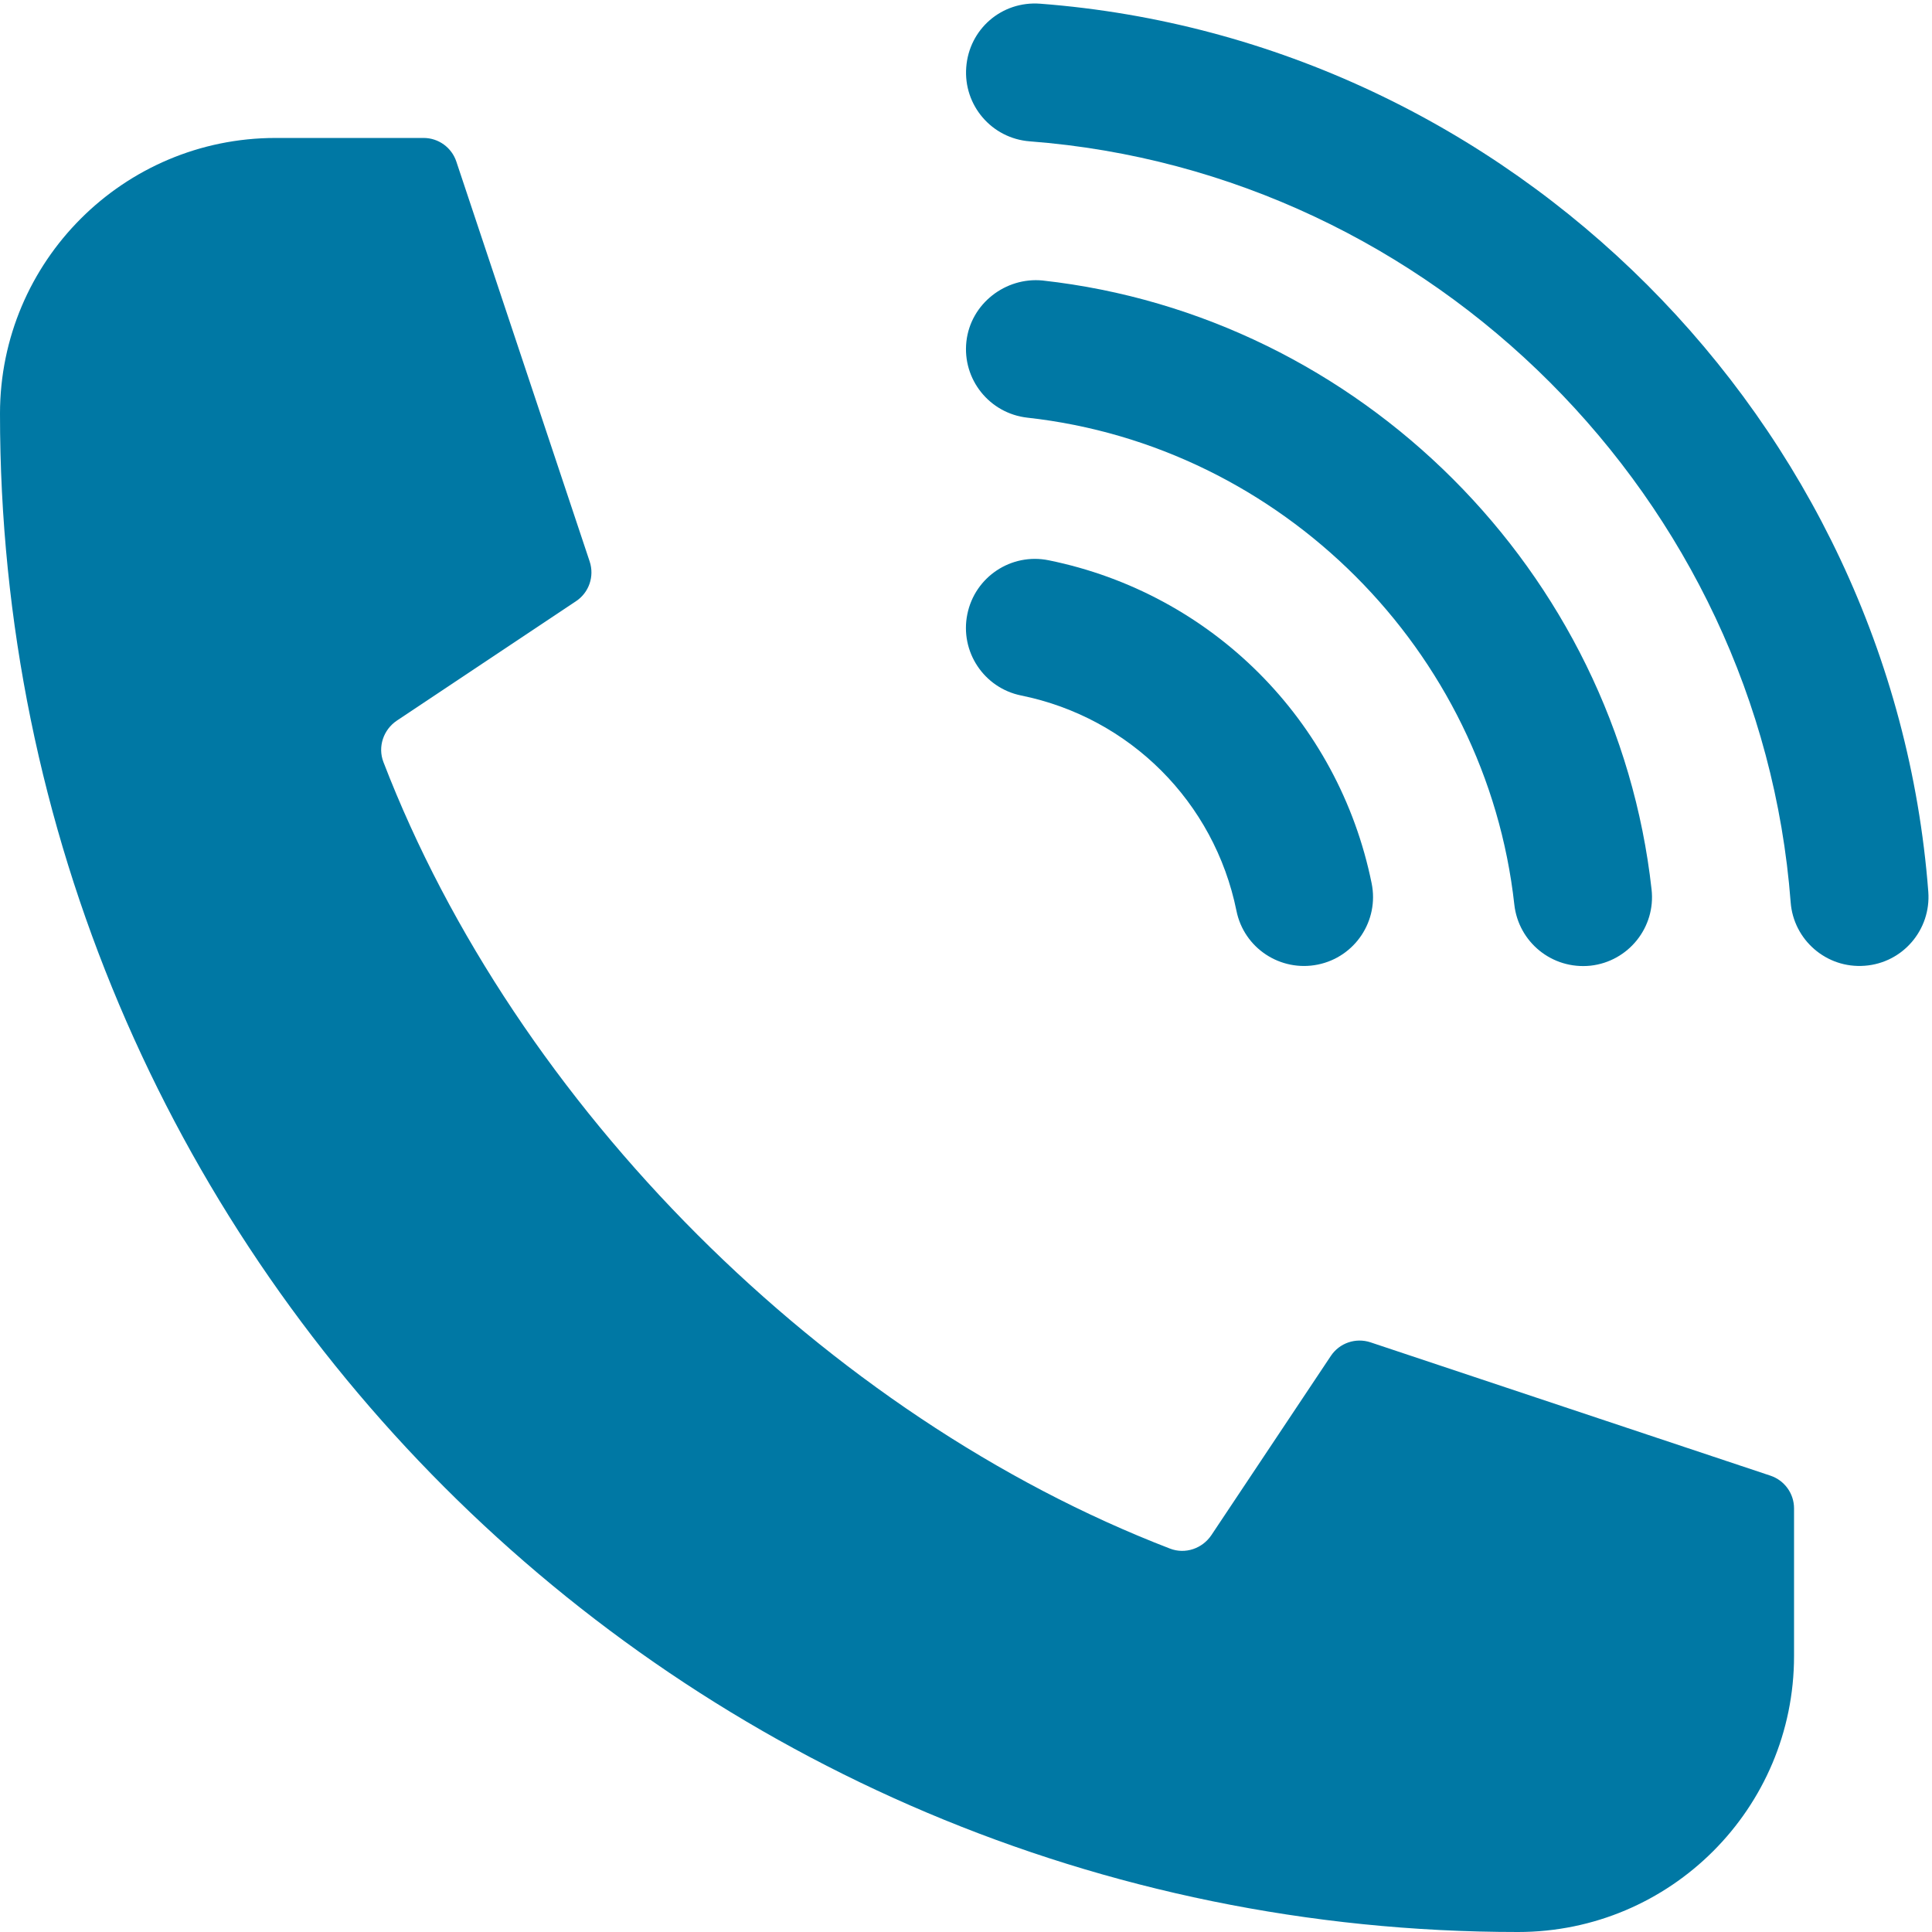 <svg xmlns="http://www.w3.org/2000/svg" xmlns:xlink="http://www.w3.org/1999/xlink" width="128" zoomAndPan="magnify" viewBox="0 0 96 96" height="128" preserveAspectRatio="xMidYMid meet" version="1.2"><g id="0aa62be945"><path style=" stroke:none;fill-rule:nonzero;fill:#0078a4;fill-opacity:1;" d="M 48.012 3.344 C 48.152 1.453 49.77 0.039 51.688 0.184 C 75.062 1.969 94.031 20.938 95.816 44.312 C 95.957 46.199 94.547 47.848 92.656 47.988 C 90.75 48.133 89.117 46.699 88.977 44.832 C 87.449 24.805 71.195 8.551 51.168 7.023 C 49.277 6.879 47.867 5.23 48.012 3.344 Z M 48.012 3.344 "/><path style=" stroke:none;fill-rule:nonzero;fill:#0078a4;fill-opacity:1;" d="M 75.246 44.949 C 73.852 32.324 63.676 22.148 51.051 20.754 C 49.168 20.543 47.812 18.852 48.02 16.969 C 48.23 15.086 49.969 13.758 51.805 13.938 C 67.59 15.688 80.316 28.41 82.066 44.199 C 82.277 46.078 80.918 47.773 79.035 47.984 C 77.109 48.184 75.453 46.801 75.246 44.949 Z M 75.246 44.949 "/><path style=" stroke:none;fill-rule:nonzero;fill:#0078a4;fill-opacity:1;" d="M 68.156 43.891 C 68.535 45.746 67.332 47.555 65.48 47.93 C 63.629 48.305 61.812 47.117 61.438 45.254 C 60.34 39.855 56.145 35.656 50.742 34.559 C 48.887 34.184 47.688 32.371 48.066 30.52 C 48.441 28.664 50.25 27.461 52.109 27.84 C 60.211 29.488 66.512 35.789 68.156 43.891 Z M 68.156 43.891 "/><path style=" stroke:none;fill-rule:nonzero;fill:#0078a4;fill-opacity:1;" d="M 68.098 66.699 L 87.969 73.324 C 88.668 73.555 89.145 74.211 89.145 74.949 L 89.145 82.285 C 89.145 89.859 83.004 96 75.43 96 C 33.762 96 -0.016 62.215 0 20.547 C 0.004 12.988 6.133 6.855 13.695 6.855 L 21.051 6.855 C 21.789 6.855 22.445 7.332 22.676 8.031 L 29.301 27.902 C 29.543 28.637 29.27 29.441 28.625 29.871 L 19.723 35.805 C 19.051 36.254 18.762 37.109 19.051 37.863 C 25.625 54.949 41.051 70.375 58.137 76.949 C 58.891 77.242 59.746 76.949 60.195 76.277 L 66.129 67.375 C 66.559 66.73 67.363 66.457 68.098 66.699 Z M 68.098 66.699 "/></g></svg>